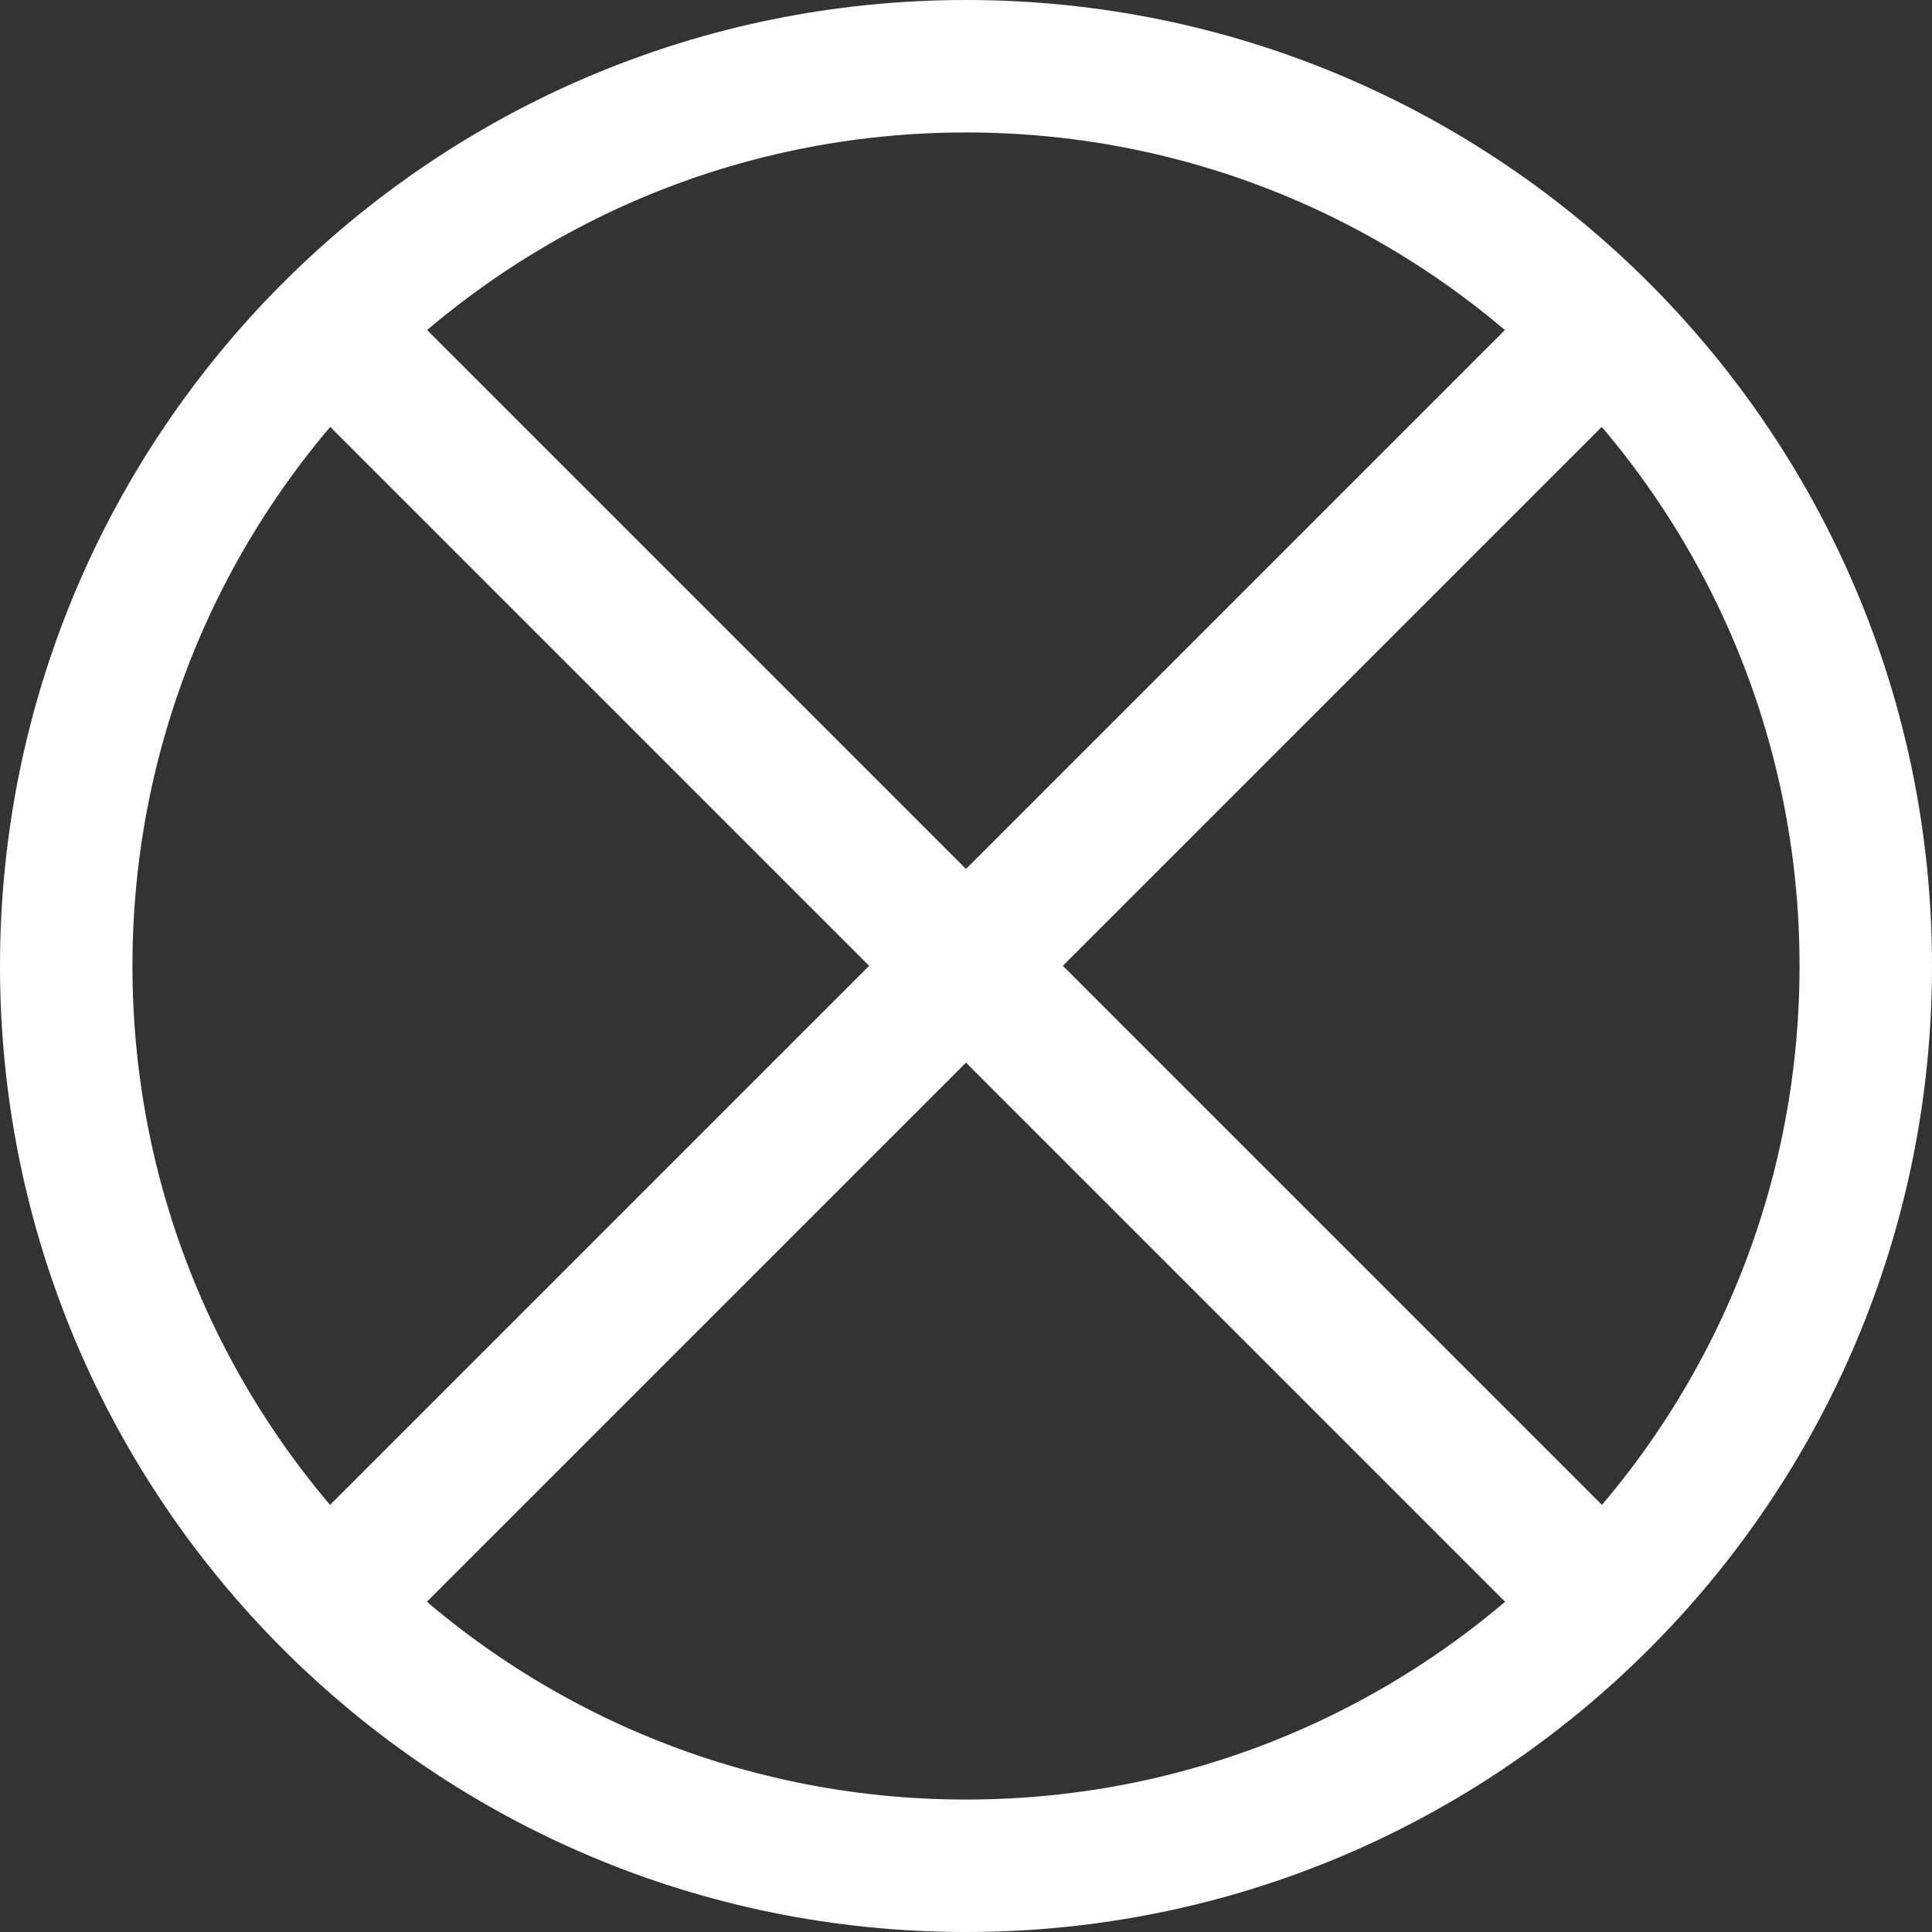 <?xml version="1.0" encoding="utf-8"?>
<!-- Generator: Adobe Illustrator 16.0.4, SVG Export Plug-In . SVG Version: 6.00 Build 0)  -->
<!DOCTYPE svg PUBLIC "-//W3C//DTD SVG 1.1//EN" "http://www.w3.org/Graphics/SVG/1.1/DTD/svg11.dtd">
<svg version="1.1" id="Layer_1" xmlns="http://www.w3.org/2000/svg" xmlns:xlink="http://www.w3.org/1999/xlink" x="0px" y="0px"
	 width="30.66px" height="30.66px" viewBox="0 0 30.66 30.66" enable-background="new 0 0 30.66 30.66" xml:space="preserve">
<rect x="0" y="0" width="30.66" height="30.66" fill="#333333" stroke="none"/>
<rect x="-10" y="-26.667" display="none" fill="#29459D" stroke="#FFFFFF" stroke-miterlimit="10" width="586.667" height="764.667"/>
<g>
	<path fill="#FFFFFF" d="M15.33,0C6.863,0,0,6.863,0,15.33s6.863,15.33,15.33,15.33c8.466,0,15.33-6.863,15.33-15.33
		S23.796,0,15.33,0z M15.33,28.558c-7.306,0-13.228-5.922-13.228-13.228S8.024,2.102,15.33,2.102S28.558,8.024,28.558,15.33
		S22.636,28.558,15.33,28.558z"/>
	<g>
		<g>
			
				<rect x="1.338" y="14.243" transform="matrix(0.707 0.707 -0.707 0.707 15.33 -6.35)" fill="#FFFFFF" width="27.984" height="2.174"/>
		</g>
		<g>
			
				<rect x="14.243" y="1.338" transform="matrix(0.707 0.707 -0.707 0.707 15.33 -6.35)" fill="#FFFFFF" width="2.174" height="27.984"/>
		</g>
	</g>
</g>
</svg>
